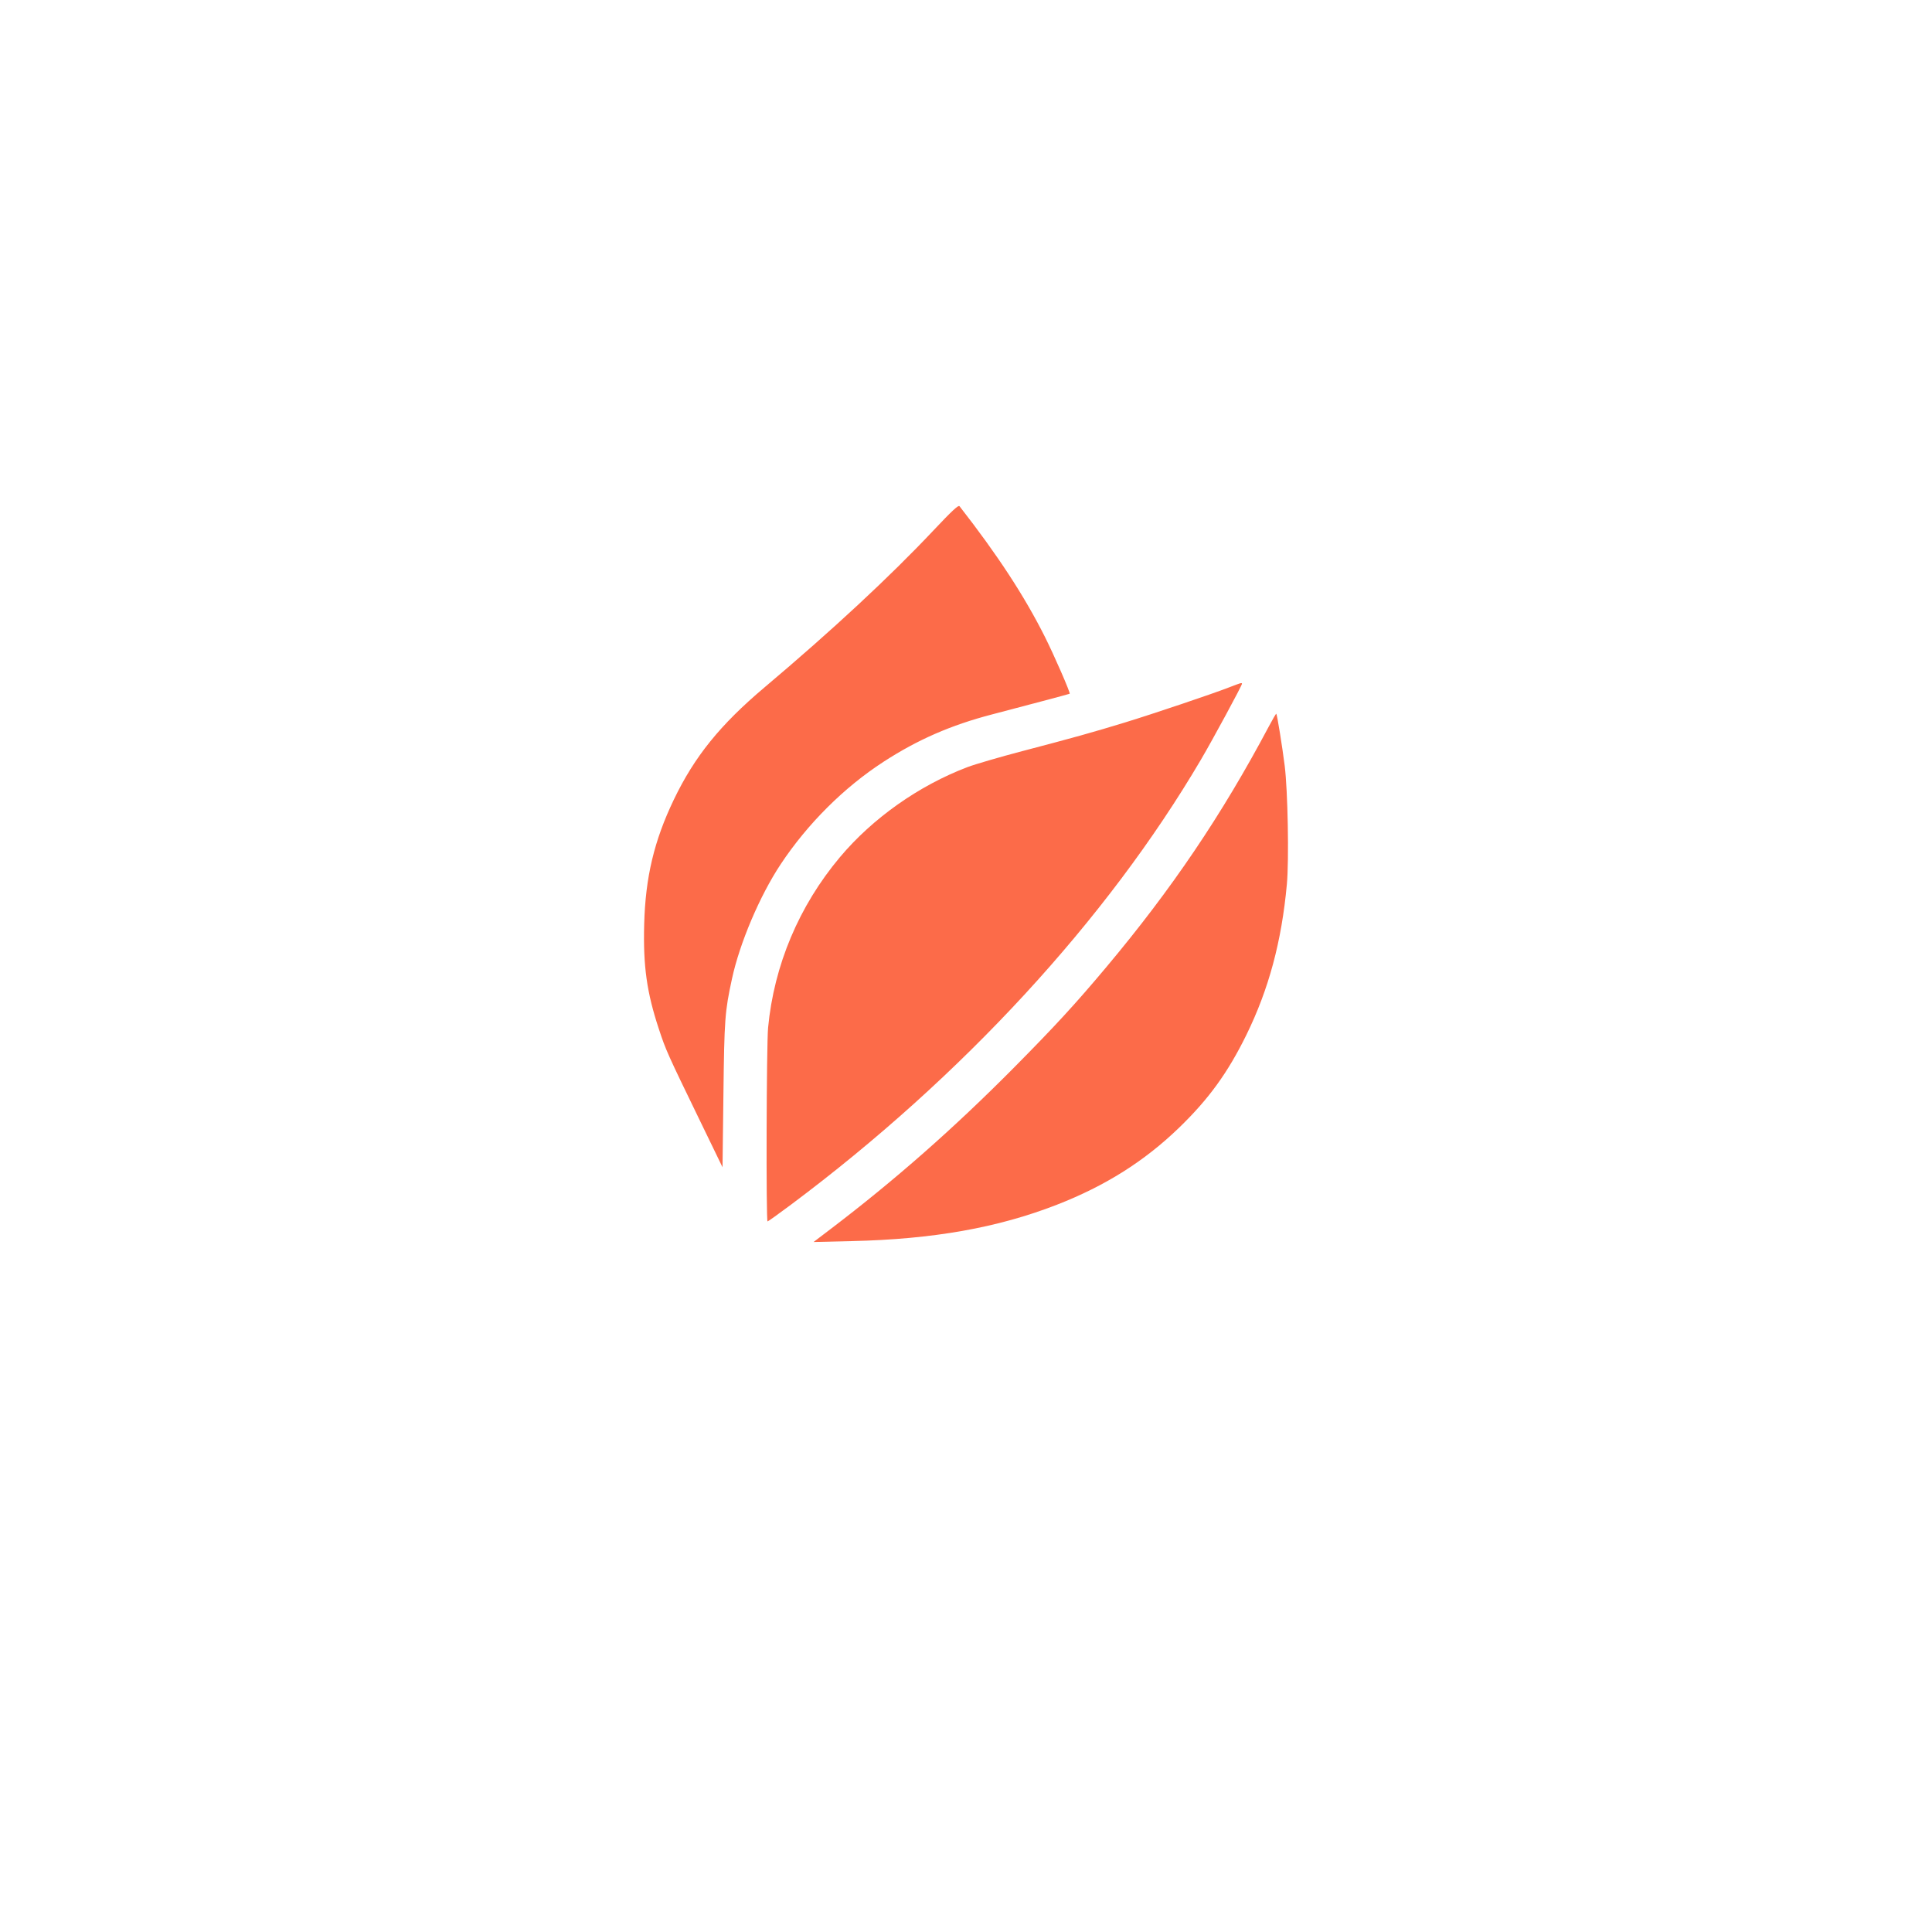 <?xml version="1.0" encoding="UTF-8"?> <svg xmlns="http://www.w3.org/2000/svg" width="84" height="84" viewBox="0 0 84 84" fill="none"> <g filter="url(#filter0_d_221_137)"> <circle cx="42" cy="38" r="32" fill="white"></circle> </g> <path fill-rule="evenodd" clip-rule="evenodd" d="M40.586 23.061C38.683 25.081 36.189 27.398 33.236 29.889C31.314 31.511 30.197 32.893 29.299 34.763C28.441 36.549 28.061 38.145 28.008 40.187C27.96 42.009 28.12 43.149 28.649 44.748C28.95 45.66 29.012 45.799 30.414 48.688L31.414 50.75L31.453 47.593C31.493 44.29 31.515 43.991 31.825 42.557C32.159 41.006 33.035 38.944 33.94 37.58C35.11 35.815 36.701 34.231 38.419 33.118C39.905 32.156 41.344 31.528 43.13 31.062C44.573 30.686 46.492 30.175 46.508 30.163C46.548 30.13 45.842 28.509 45.43 27.688C44.542 25.918 43.376 24.134 41.717 22.008C41.67 21.948 41.39 22.208 40.586 23.061ZM53.433 29.888C52.719 30.166 50.148 31.033 48.91 31.412C47.521 31.837 46.684 32.071 44.449 32.657C43.465 32.915 42.391 33.229 42.063 33.353C39.948 34.157 37.944 35.572 36.52 37.267C34.739 39.387 33.652 41.968 33.395 44.686C33.325 45.436 33.303 53.106 33.372 53.106C33.395 53.106 33.854 52.777 34.393 52.375C41.826 46.822 48.126 39.983 52.216 33.026C52.732 32.148 53.999 29.806 53.999 29.73C53.999 29.673 53.948 29.687 53.433 29.888ZM55.165 31.588C53.133 35.418 50.948 38.654 48.098 42.052C46.768 43.638 45.861 44.625 44.105 46.398C41.484 49.044 38.918 51.304 36.094 53.451L35.372 54L37.037 53.961C40.572 53.879 43.376 53.382 45.943 52.383C48.05 51.563 49.751 50.493 51.258 49.037C52.549 47.791 53.382 46.642 54.189 44.999C55.165 43.009 55.723 40.934 55.951 38.444C56.048 37.39 55.992 34.373 55.856 33.291C55.751 32.455 55.527 31.068 55.491 31.032C55.479 31.021 55.333 31.271 55.165 31.588Z" fill="#FC6B49"></path> <defs> <filter id="filter0_d_221_137" x="0" y="0" width="84" height="84" filterUnits="userSpaceOnUse" color-interpolation-filters="sRGB"> <feFlood flood-opacity="0" result="BackgroundImageFix"></feFlood> <feColorMatrix in="SourceAlpha" type="matrix" values="0 0 0 0 0 0 0 0 0 0 0 0 0 0 0 0 0 0 127 0" result="hardAlpha"></feColorMatrix> <feOffset dy="4"></feOffset> <feGaussianBlur stdDeviation="5"></feGaussianBlur> <feComposite in2="hardAlpha" operator="out"></feComposite> <feColorMatrix type="matrix" values="0 0 0 0 0.224 0 0 0 0 0.298 0 0 0 0 0.357 0 0 0 0.15 0"></feColorMatrix> <feBlend mode="normal" in2="BackgroundImageFix" result="effect1_dropShadow_221_137"></feBlend> <feBlend mode="normal" in="SourceGraphic" in2="effect1_dropShadow_221_137" result="shape"></feBlend> </filter> </defs> </svg> 